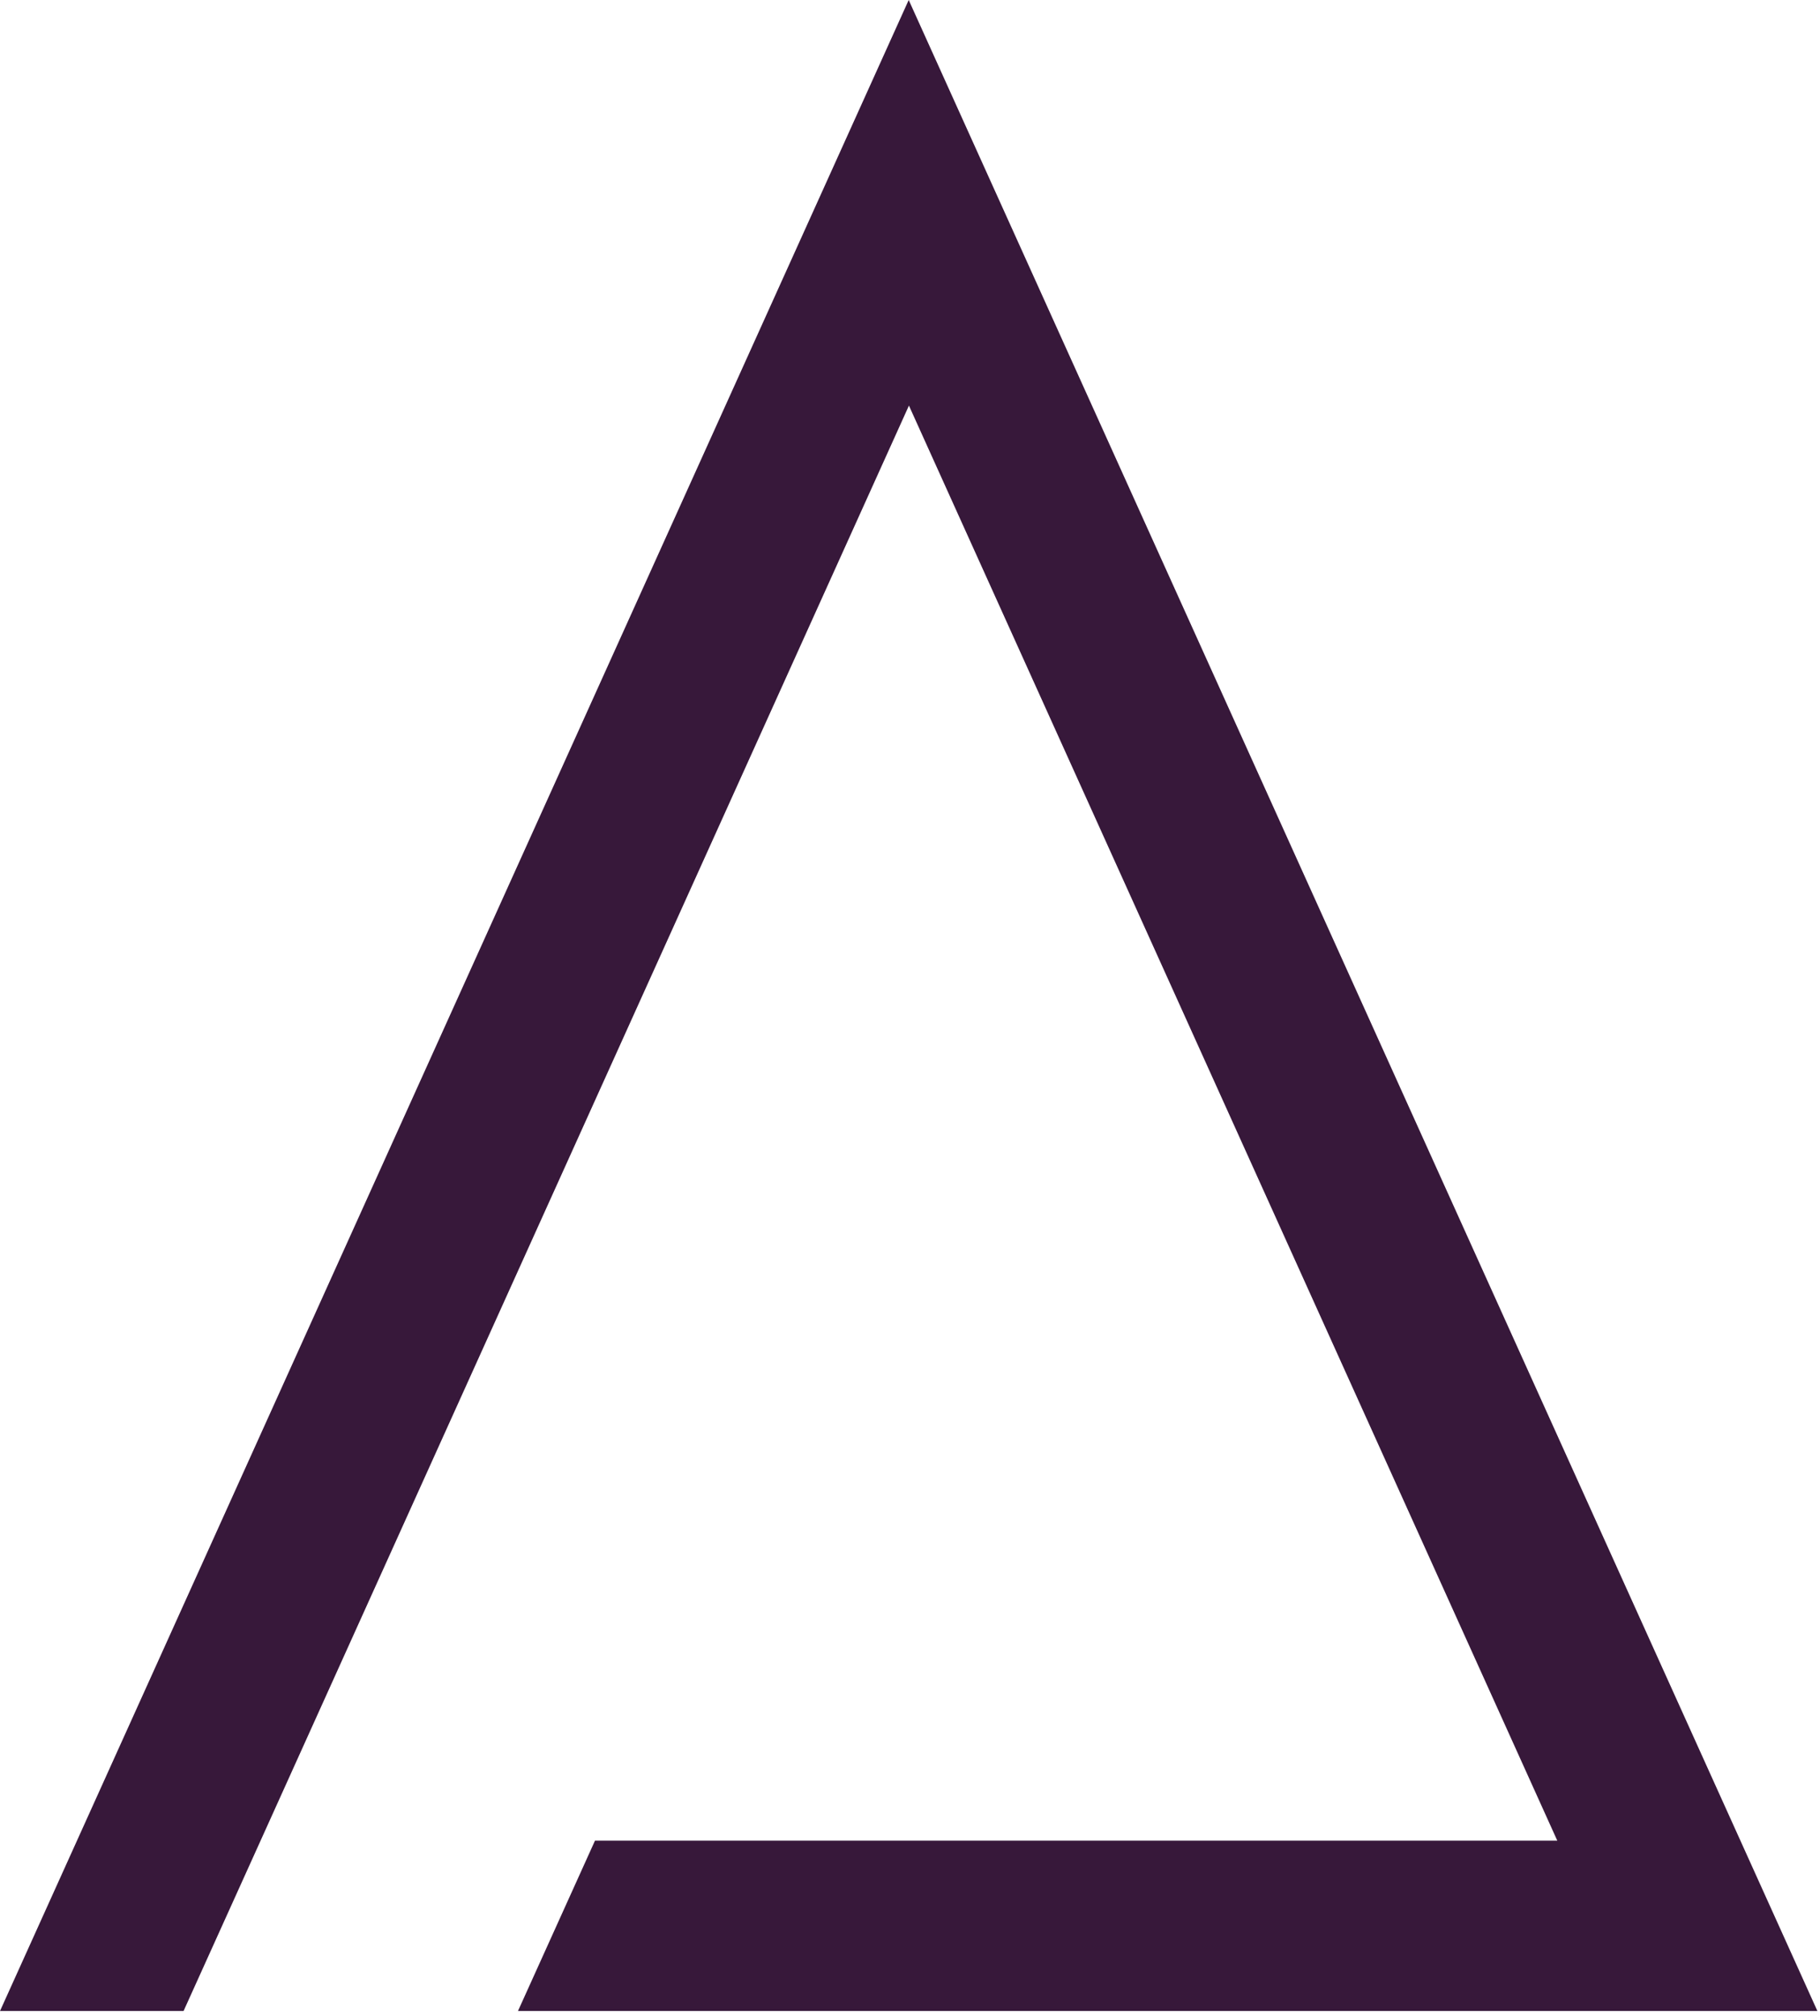 <svg width="205" height="227" viewBox="0 0 205 227" fill="none" xmlns="http://www.w3.org/2000/svg">
<path d="M102.354 0L0 226.415H20.676L29.35 207.237L102.38 45.665L175.41 207.237H67.016L58.342 226.415H204.708L102.354 0Z" fill="#37183A"/>
</svg>
